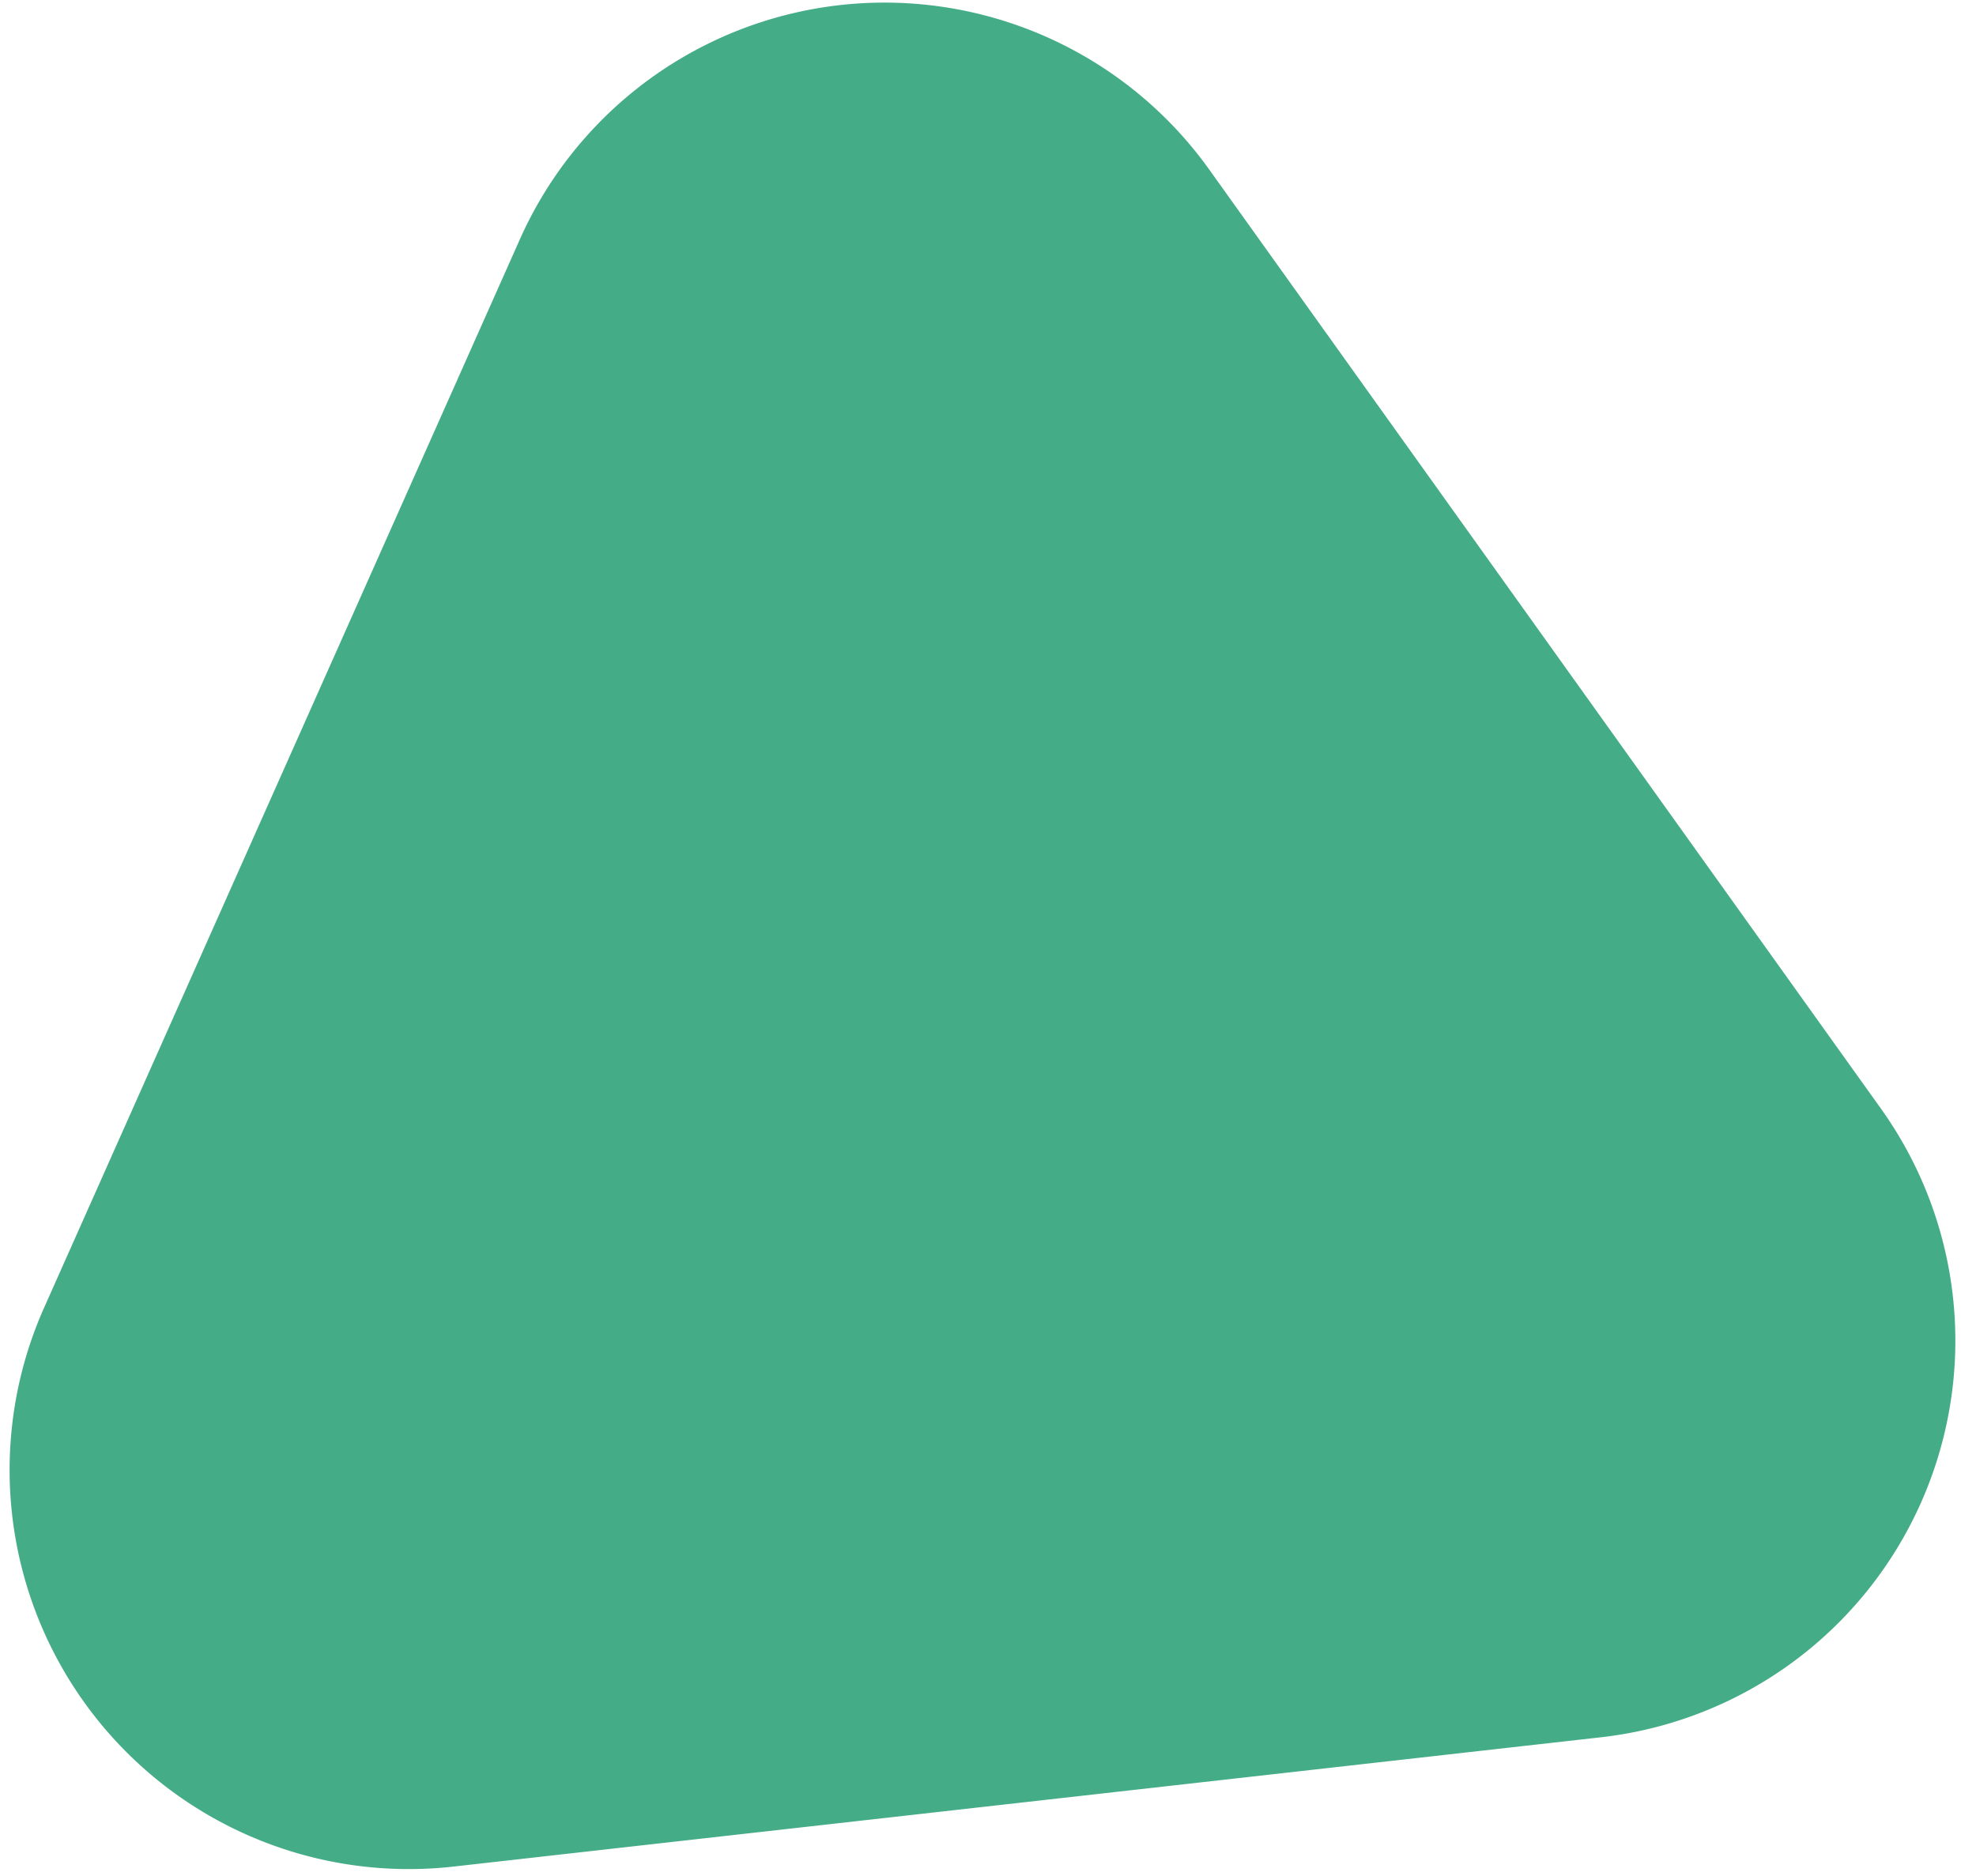 <?xml version="1.0" encoding="UTF-8"?>
<svg xmlns="http://www.w3.org/2000/svg" xmlns:xlink="http://www.w3.org/1999/xlink" width="99" height="94" viewBox="0 0 99 94">
  <defs>
    <clipPath id="clip-path">
      <rect id="長方形_894" data-name="長方形 894" width="99" height="94" transform="translate(-22583 -5899)" fill="#fff"></rect>
    </clipPath>
  </defs>
  <g id="マスクグループ_76" data-name="マスクグループ 76" transform="translate(22583 5899)" clip-path="url(#clip-path)">
    <path id="多角形_55" data-name="多角形 55" d="M47,29.36a20,20,0,0,1,34.49,0l29.3,49.88a20,20,0,0,1-17.245,30.129h-58.6A20,20,0,0,1,17.7,79.24Z" transform="translate(-22442.828 -5874.444) rotate(114)" fill="#45ac88"></path>
  </g>
</svg>
